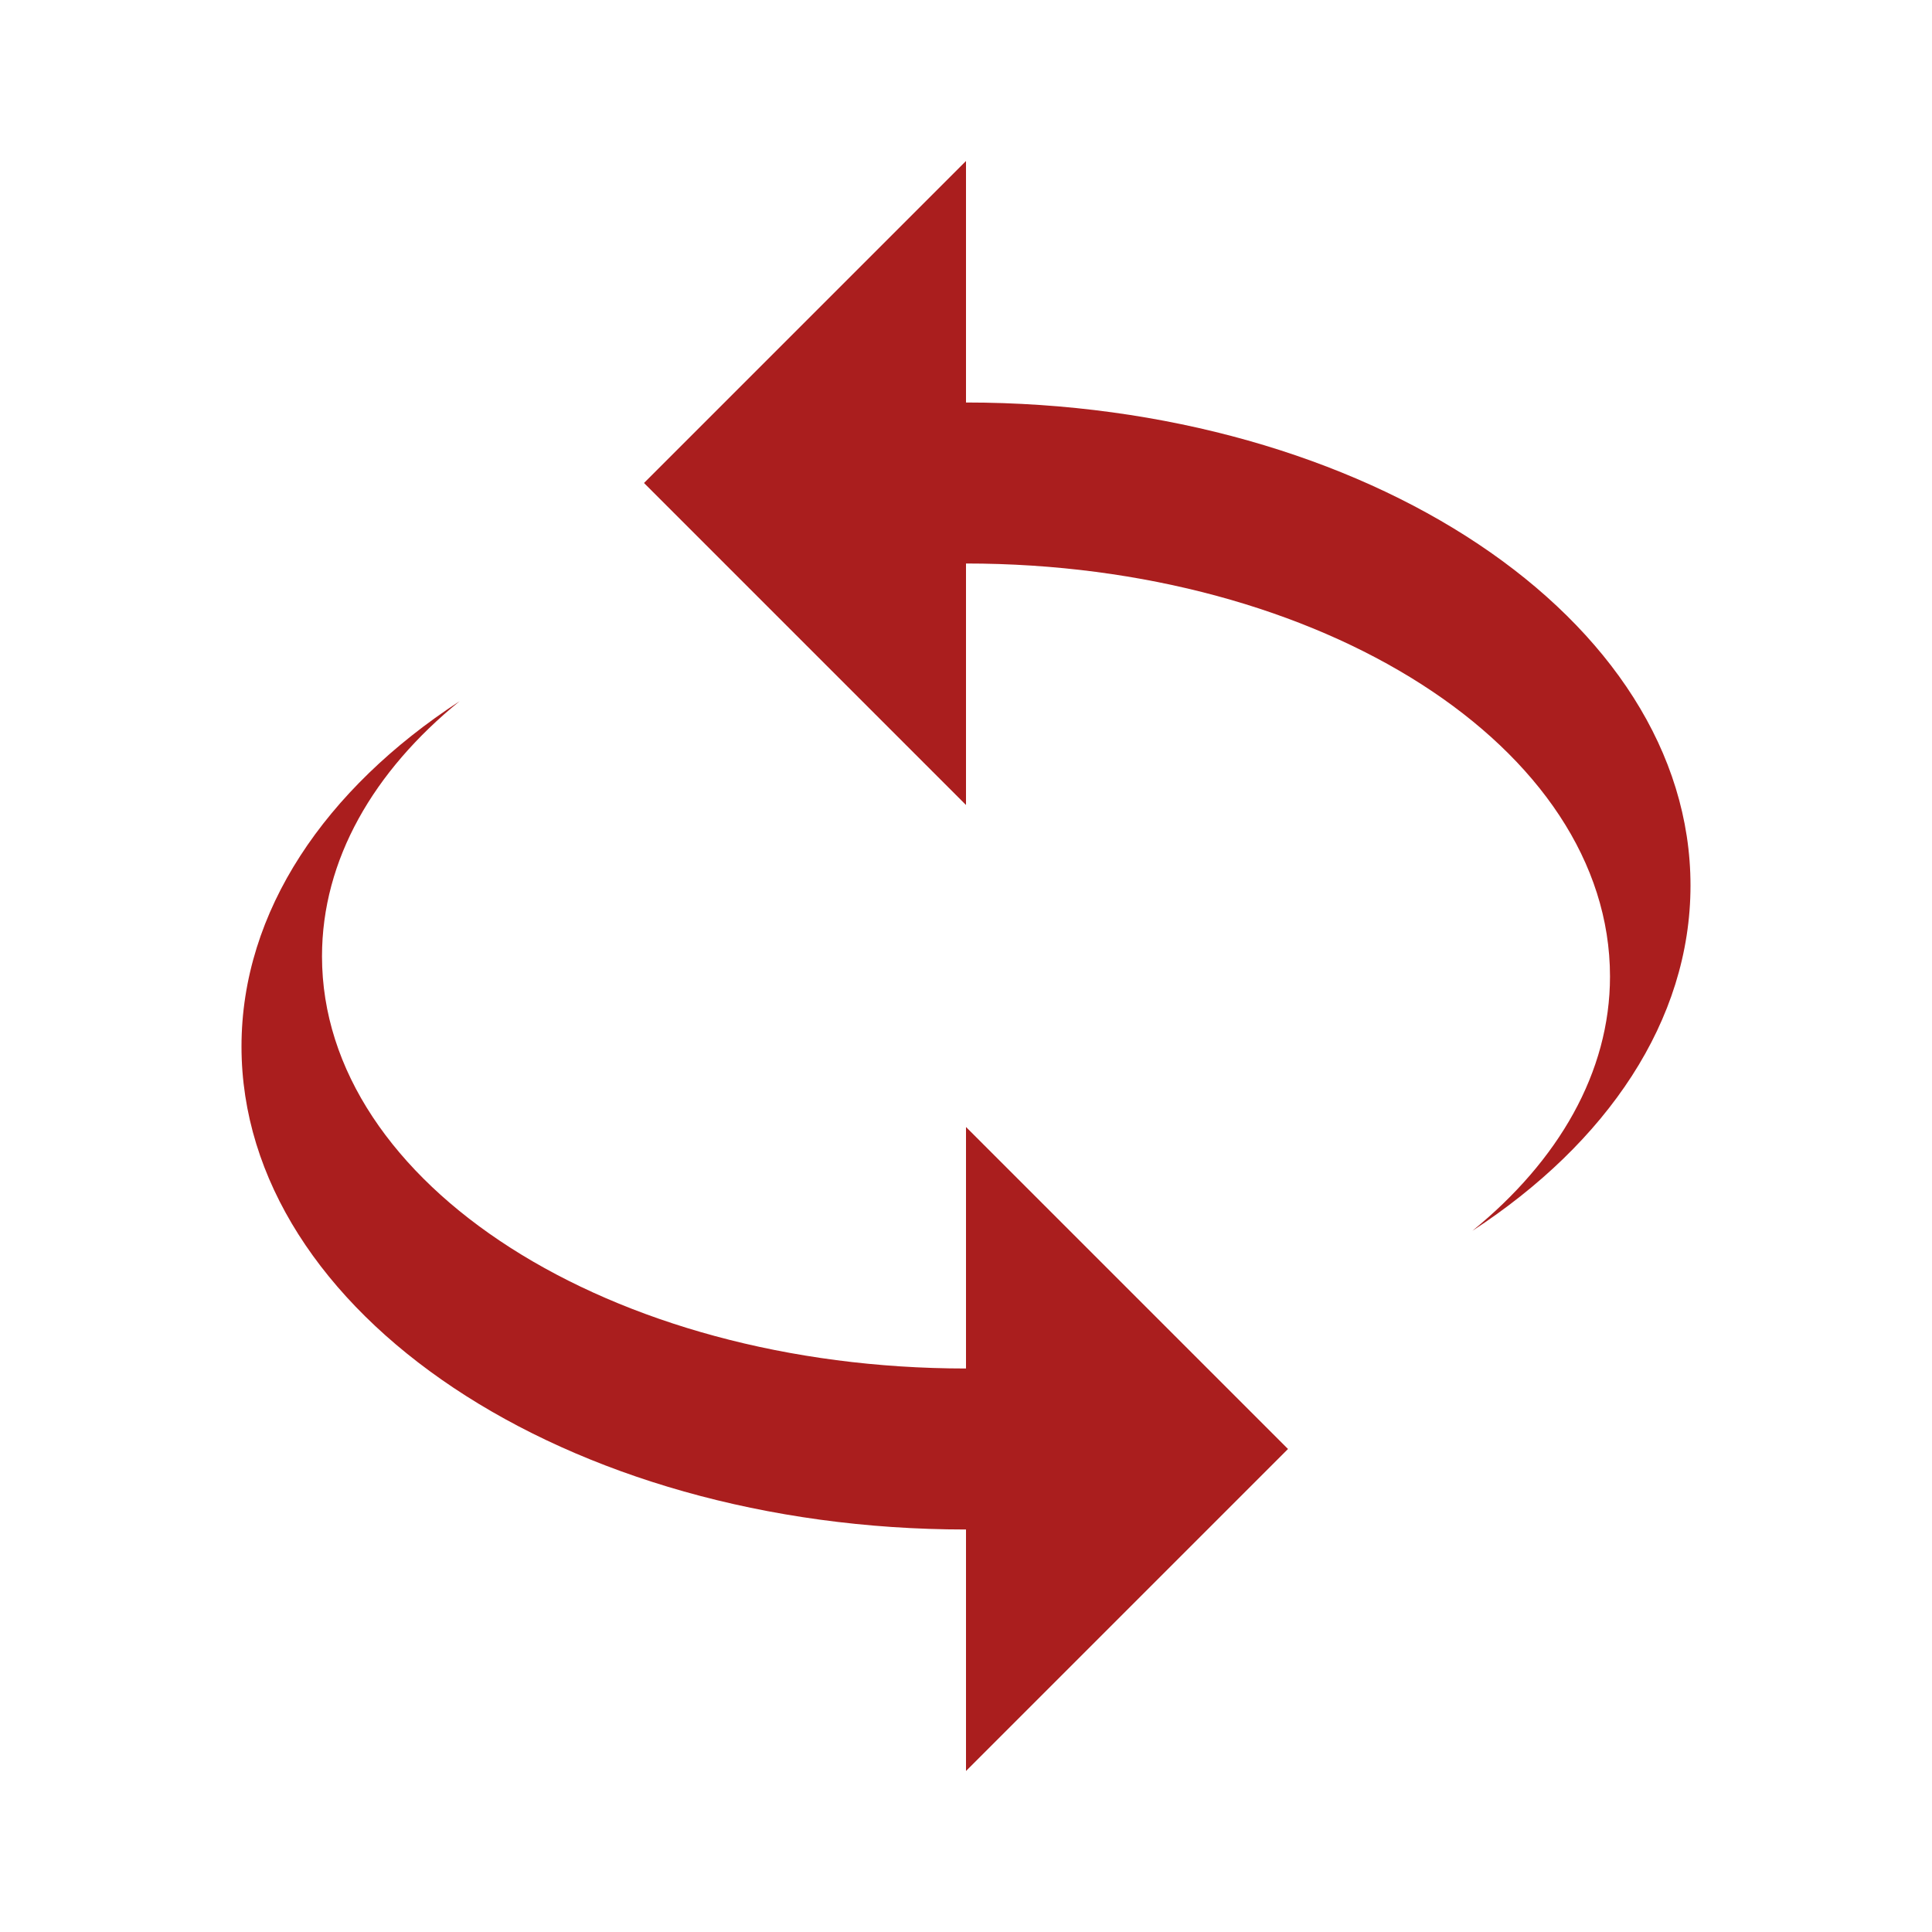 <?xml version="1.0" encoding="utf-8"?>
<svg xmlns="http://www.w3.org/2000/svg" style="width:24px;height:24px" viewBox="0 0 24 24">
    <path fill="#aa1e1e" d="M12,5C16.97,5 21,7.69 21,11C21,12.68 19.96,14.2 18.29,15.29C19.36,14.42 20,13.32 20,12.13C20,9.29 16.42,7 12,7V10L8,6L12,2V5M12,19C7.03,19 3,16.31 3,13C3,11.32 4.04,9.8 5.71,8.71C4.64,9.58 4,10.68 4,11.88C4,14.71 7.58,17 12,17V14L16,18L12,22V19Z" />
</svg>